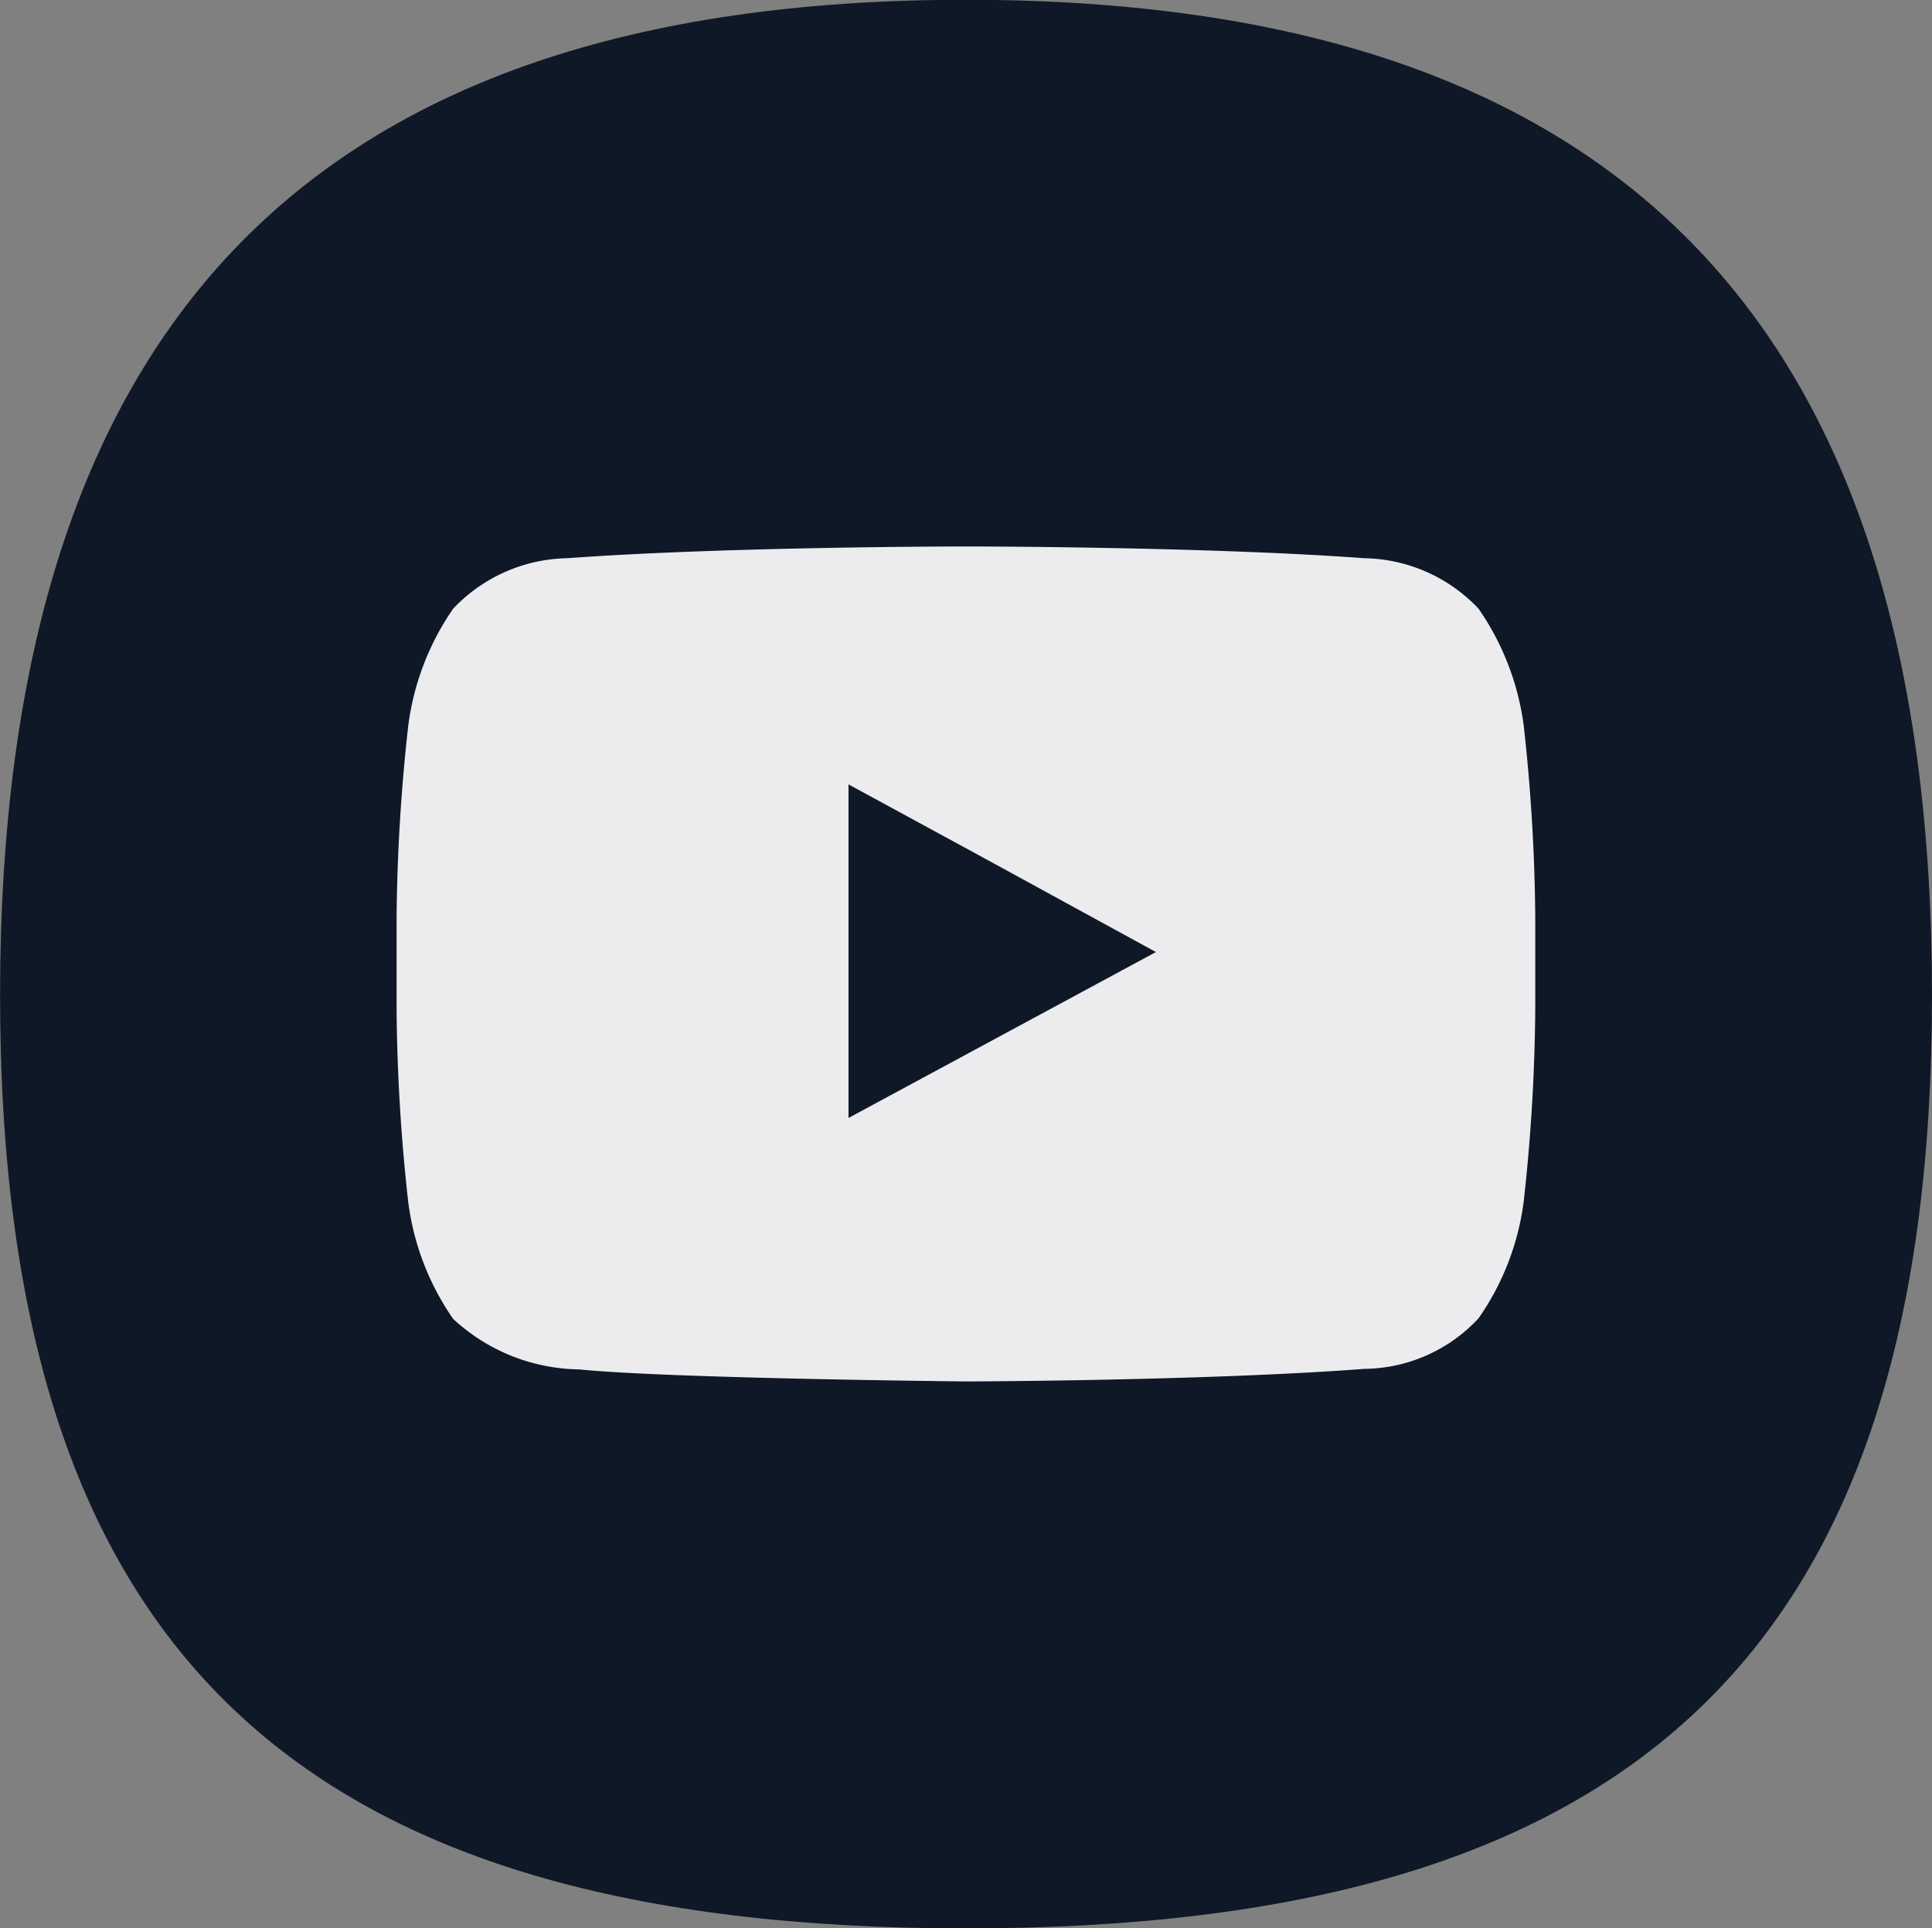 <svg id="Youtube" xmlns="http://www.w3.org/2000/svg" width="26.779" height="26.73" viewBox="0 0 26.779 26.73">
  <rect x="0" y="0" width="26.779" height="26.73" fill="#808080" stroke="none"/>
  <path id="Caminho_17" data-name="Caminho 17" d="M393.43,1716.75c0,9.178-4.2,12.934-13.389,12.934s-13.389-3.755-13.389-12.934,4.195-13.8,13.389-13.8,13.389,4.618,13.389,13.8" transform="translate(-366.651 -1702.953)" fill="#0f1827"/>
  <path id="Caminho_19786" data-name="Caminho 19786" d="M497.948,523.106l-4.261,2.3,0-3.547v-1.077l1.922,1.045Zm5.1-3.123a3.686,3.686,0,0,0-.628-1.636,2.223,2.223,0,0,0-1.581-.7c-2.209-.163-5.52-.163-5.52-.163h-.007s-3.315,0-5.524.163a2.228,2.228,0,0,0-1.581.7,3.665,3.665,0,0,0-.624,1.636,25.618,25.618,0,0,0-.16,2.662v1.248a25.638,25.638,0,0,0,.16,2.666,3.642,3.642,0,0,0,.624,1.632,2.616,2.616,0,0,0,1.741.7c1.266.127,5.367.167,5.367.167s3.315-.007,5.523-.174a2.19,2.19,0,0,0,1.581-.7,3.63,3.63,0,0,0,.628-1.632,25.677,25.677,0,0,0,.159-2.666v-1.248a25.657,25.657,0,0,0-.159-2.662Z" transform="translate(-481.926 -509.909)" fill="#ececef" fill-rule="evenodd"/>
</svg>
